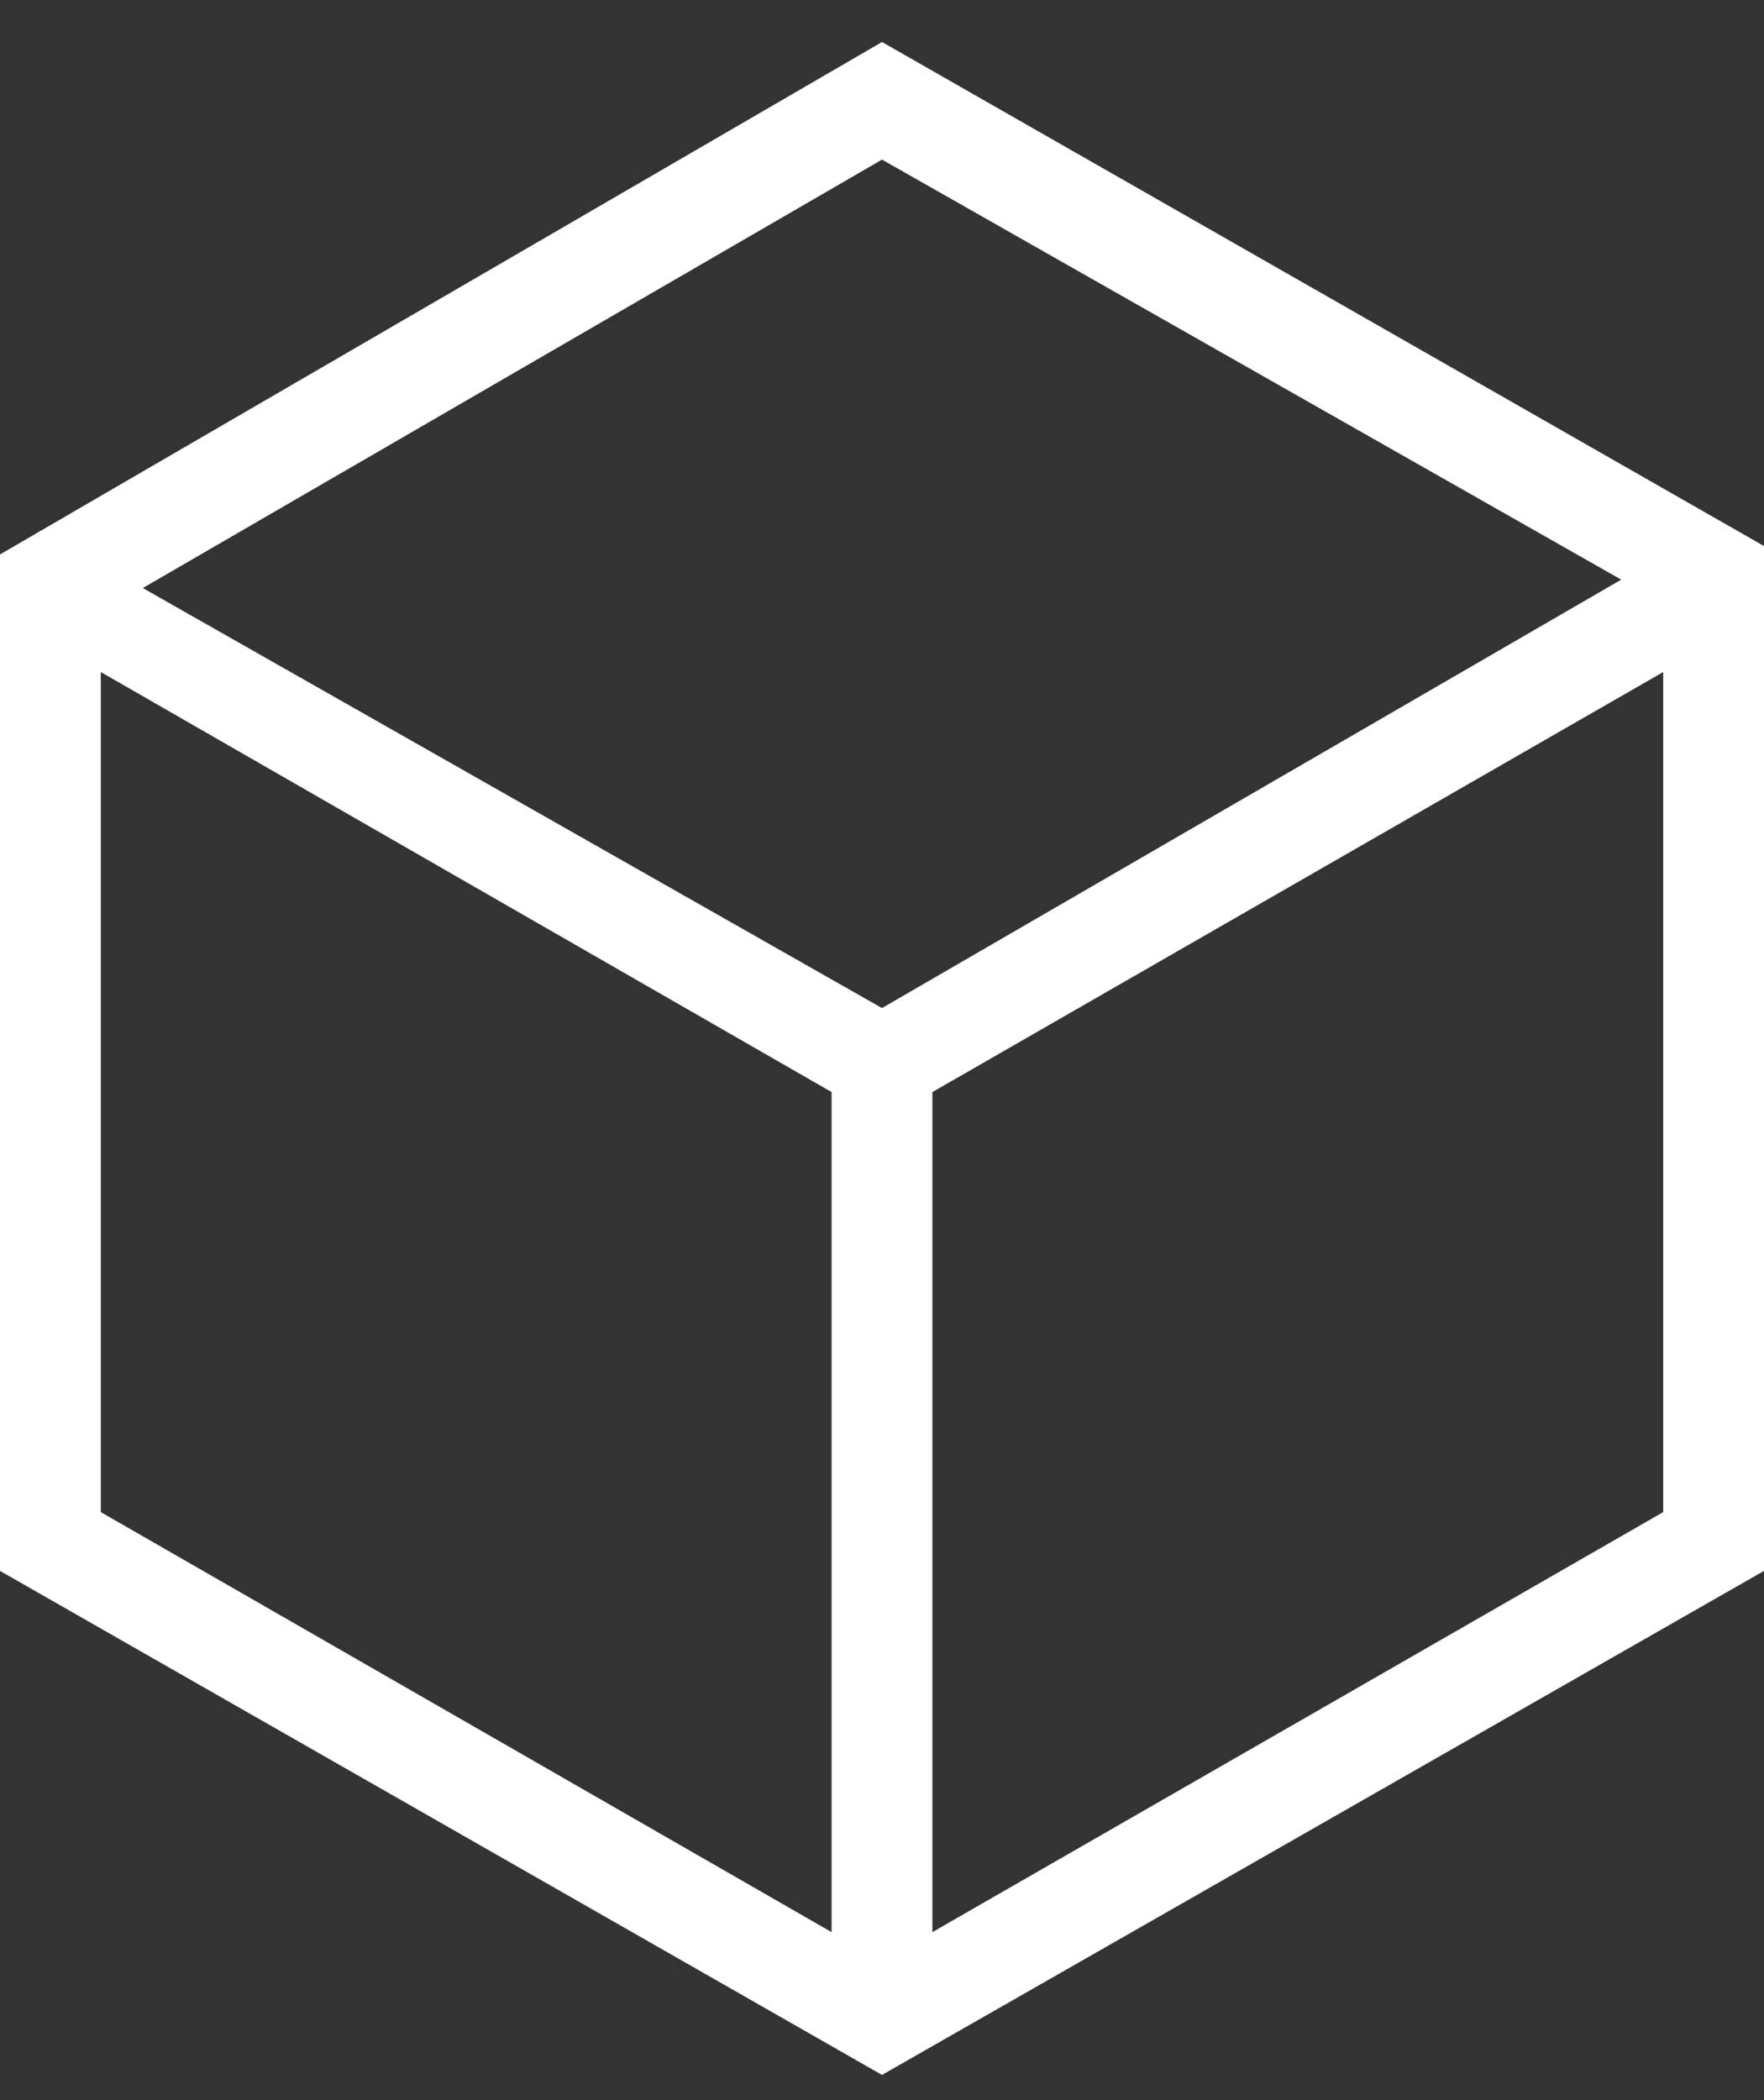 <svg xmlns="http://www.w3.org/2000/svg" width="21" height="25" fill="none" viewBox="0 0 21 25">
  <rect x="0" y="0" width="21" height="25" fill="#333333" stroke="none"/>
  <path fill="#fff" fill-rule="evenodd" d="m10.5.5 10.5 6v12.2l-10.5 6-10.5-6V6.6L10.5.5Zm0 11.5L1.7 7l8.8-5.1 8.8 5-8.8 5.1Zm.6 1v10l8.7-5V8l-8.7 5ZM1.2 8l8.7 5v10l-8.7-5V8Z" clip-rule="evenodd"/>
</svg>
